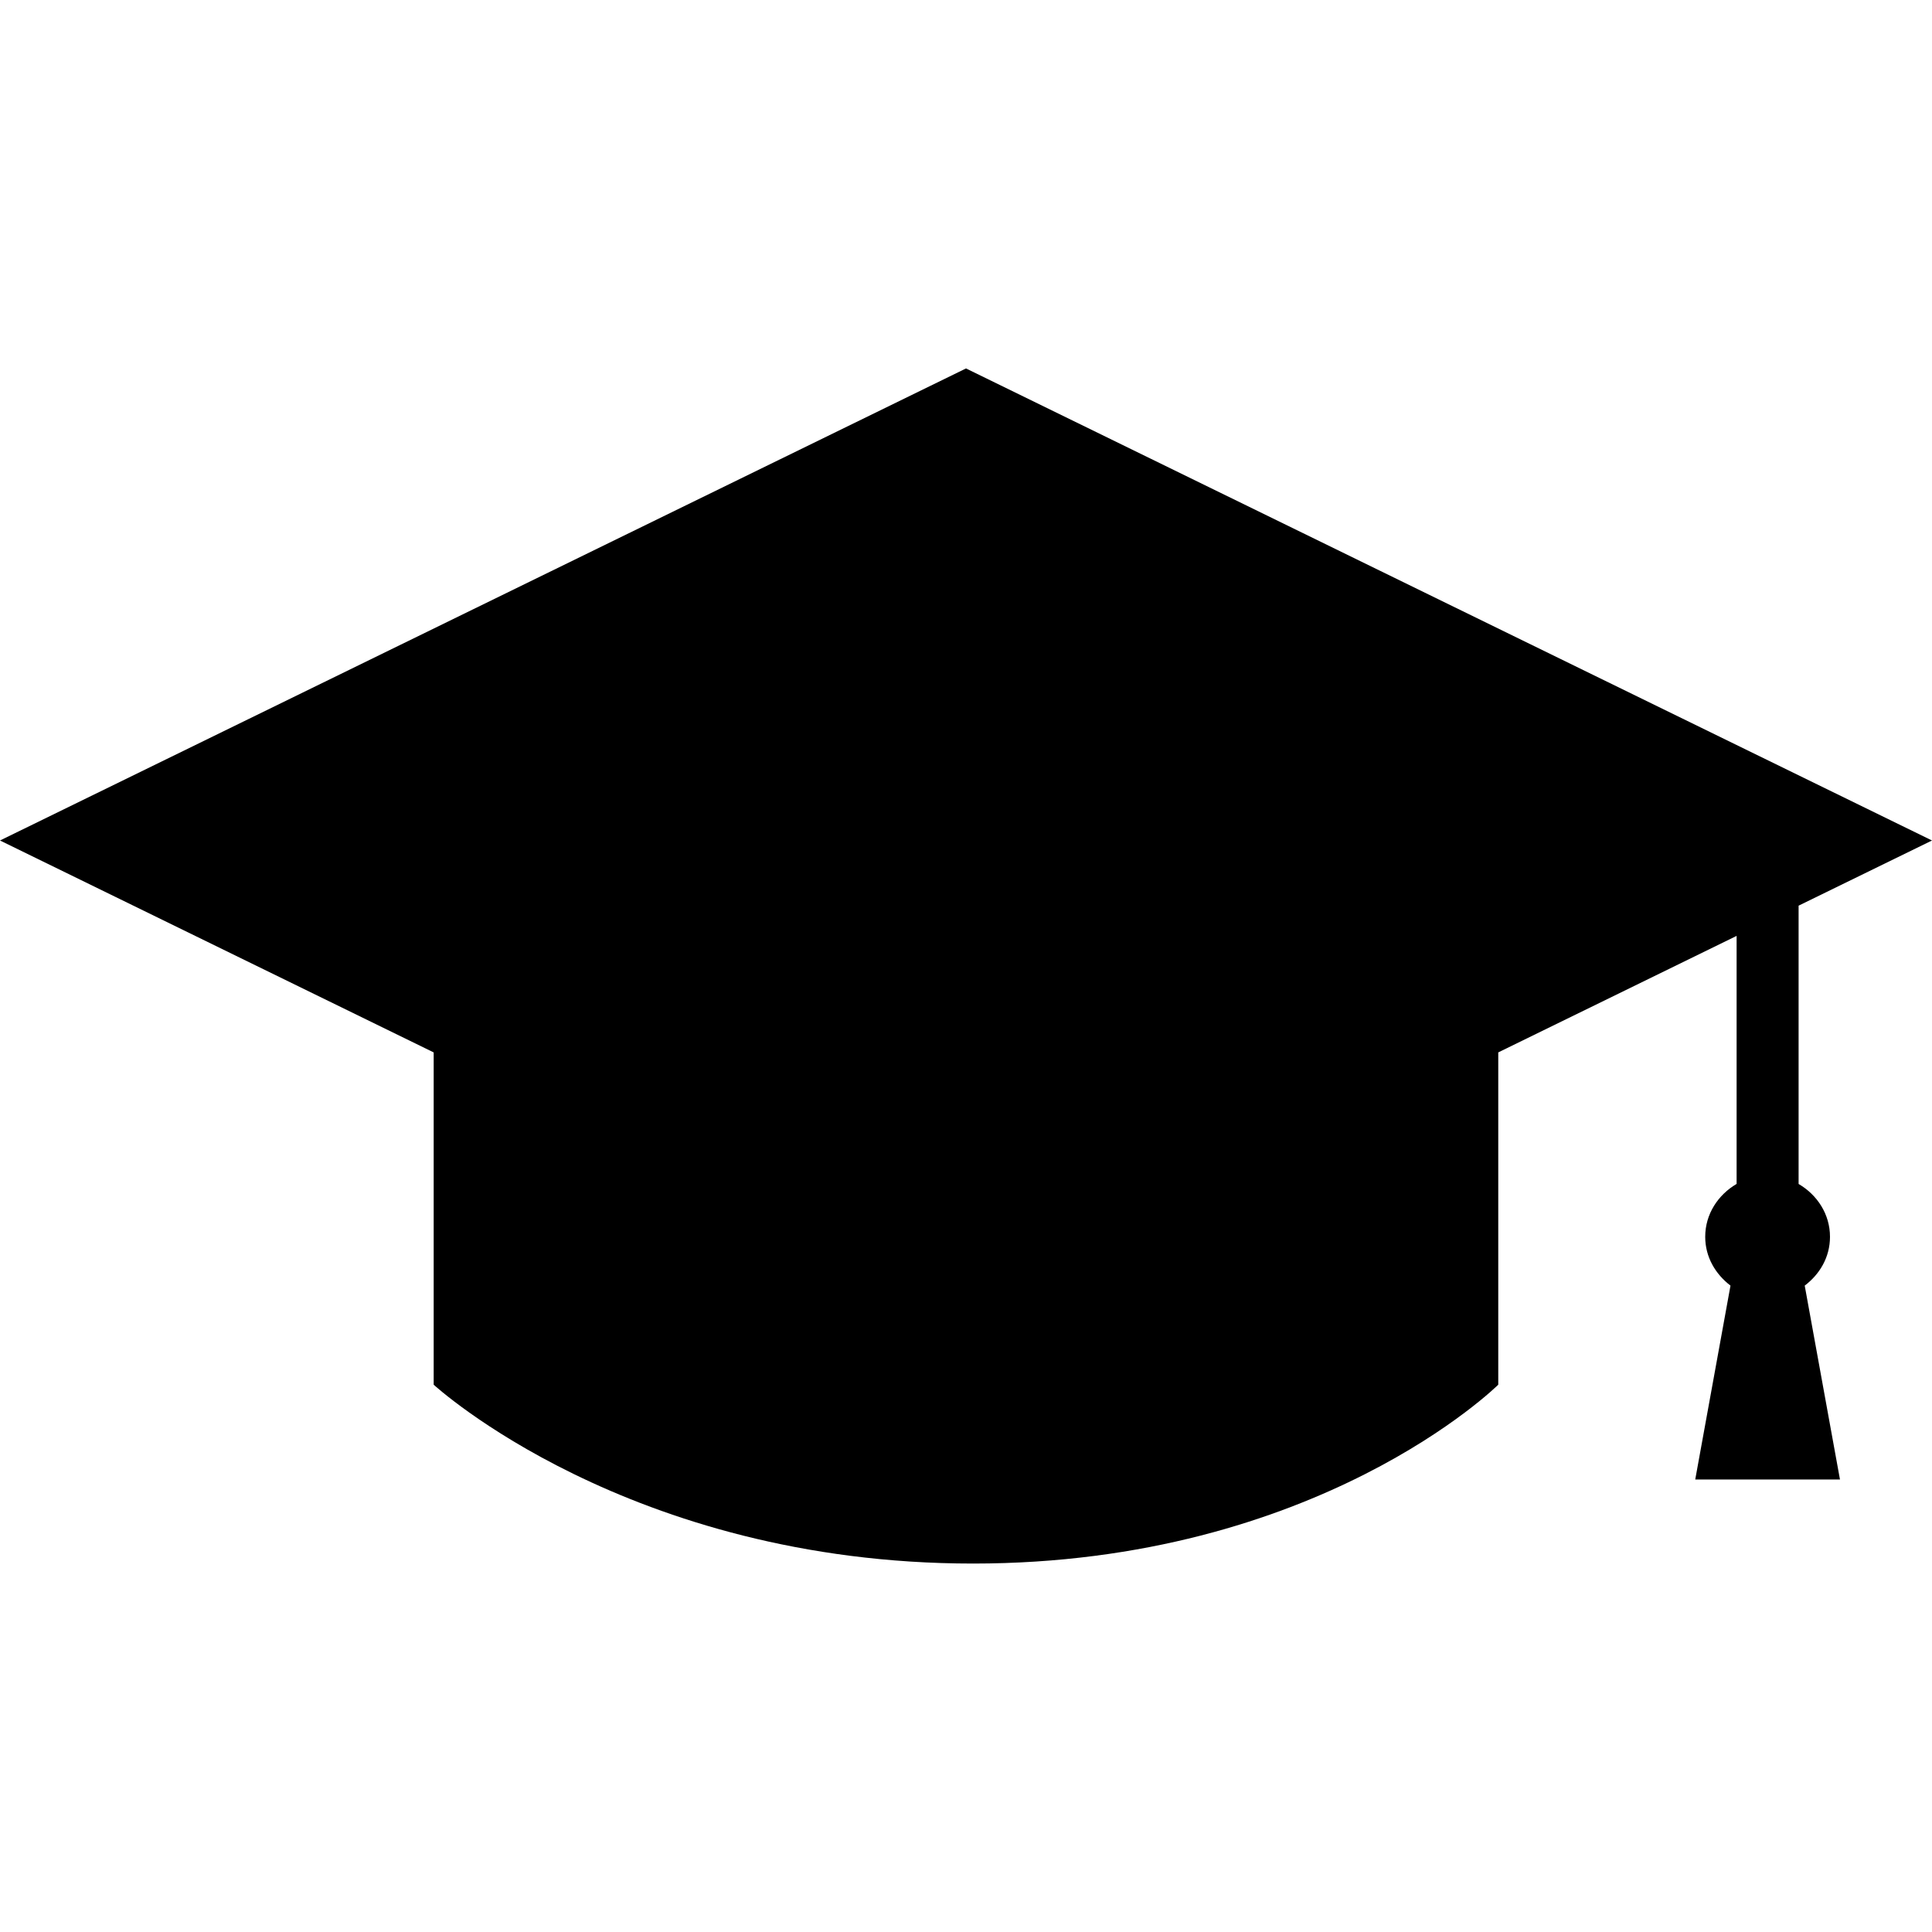 <?xml version="1.0" encoding="iso-8859-1"?>
<!-- Generator: Adobe Illustrator 16.0.0, SVG Export Plug-In . SVG Version: 6.00 Build 0)  -->
<!DOCTYPE svg PUBLIC "-//W3C//DTD SVG 1.1//EN" "http://www.w3.org/Graphics/SVG/1.1/DTD/svg11.dtd">
<svg version="1.1" id="Capa_1" xmlns="http://www.w3.org/2000/svg" xmlns:xlink="http://www.w3.org/1999/xlink" x="0px" y="0px"
	 width="31.572px" height="31.572px" viewBox="0 0 31.572 31.572" style="enable-background:new 0 0 31.572 31.572;"
	 xml:space="preserve">
<g>
	<path d="M29.905,20.212c0-0.373-0.211-0.688-0.513-0.864V14.8l2.18-1.065L15.786,6.021L0,13.735l7.087,3.463v5.43
		c0,0,3.175,2.923,8.814,2.923c5.638,0,8.583-2.923,8.583-2.923v-5.43l3.895-1.904v4.053c-0.301,0.177-0.513,0.491-0.513,0.864
		c0,0.332,0.168,0.611,0.413,0.798l-0.576,3.168h2.365l-0.576-3.168C29.737,20.824,29.905,20.544,29.905,20.212z"/>
</g>
<g>
</g>
<g>
</g>
<g>
</g>
<g>
</g>
<g>
</g>
<g>
</g>
<g>
</g>
<g>
</g>
<g>
</g>
<g>
</g>
<g>
</g>
<g>
</g>
<g>
</g>
<g>
</g>
<g>
</g>
</svg>
